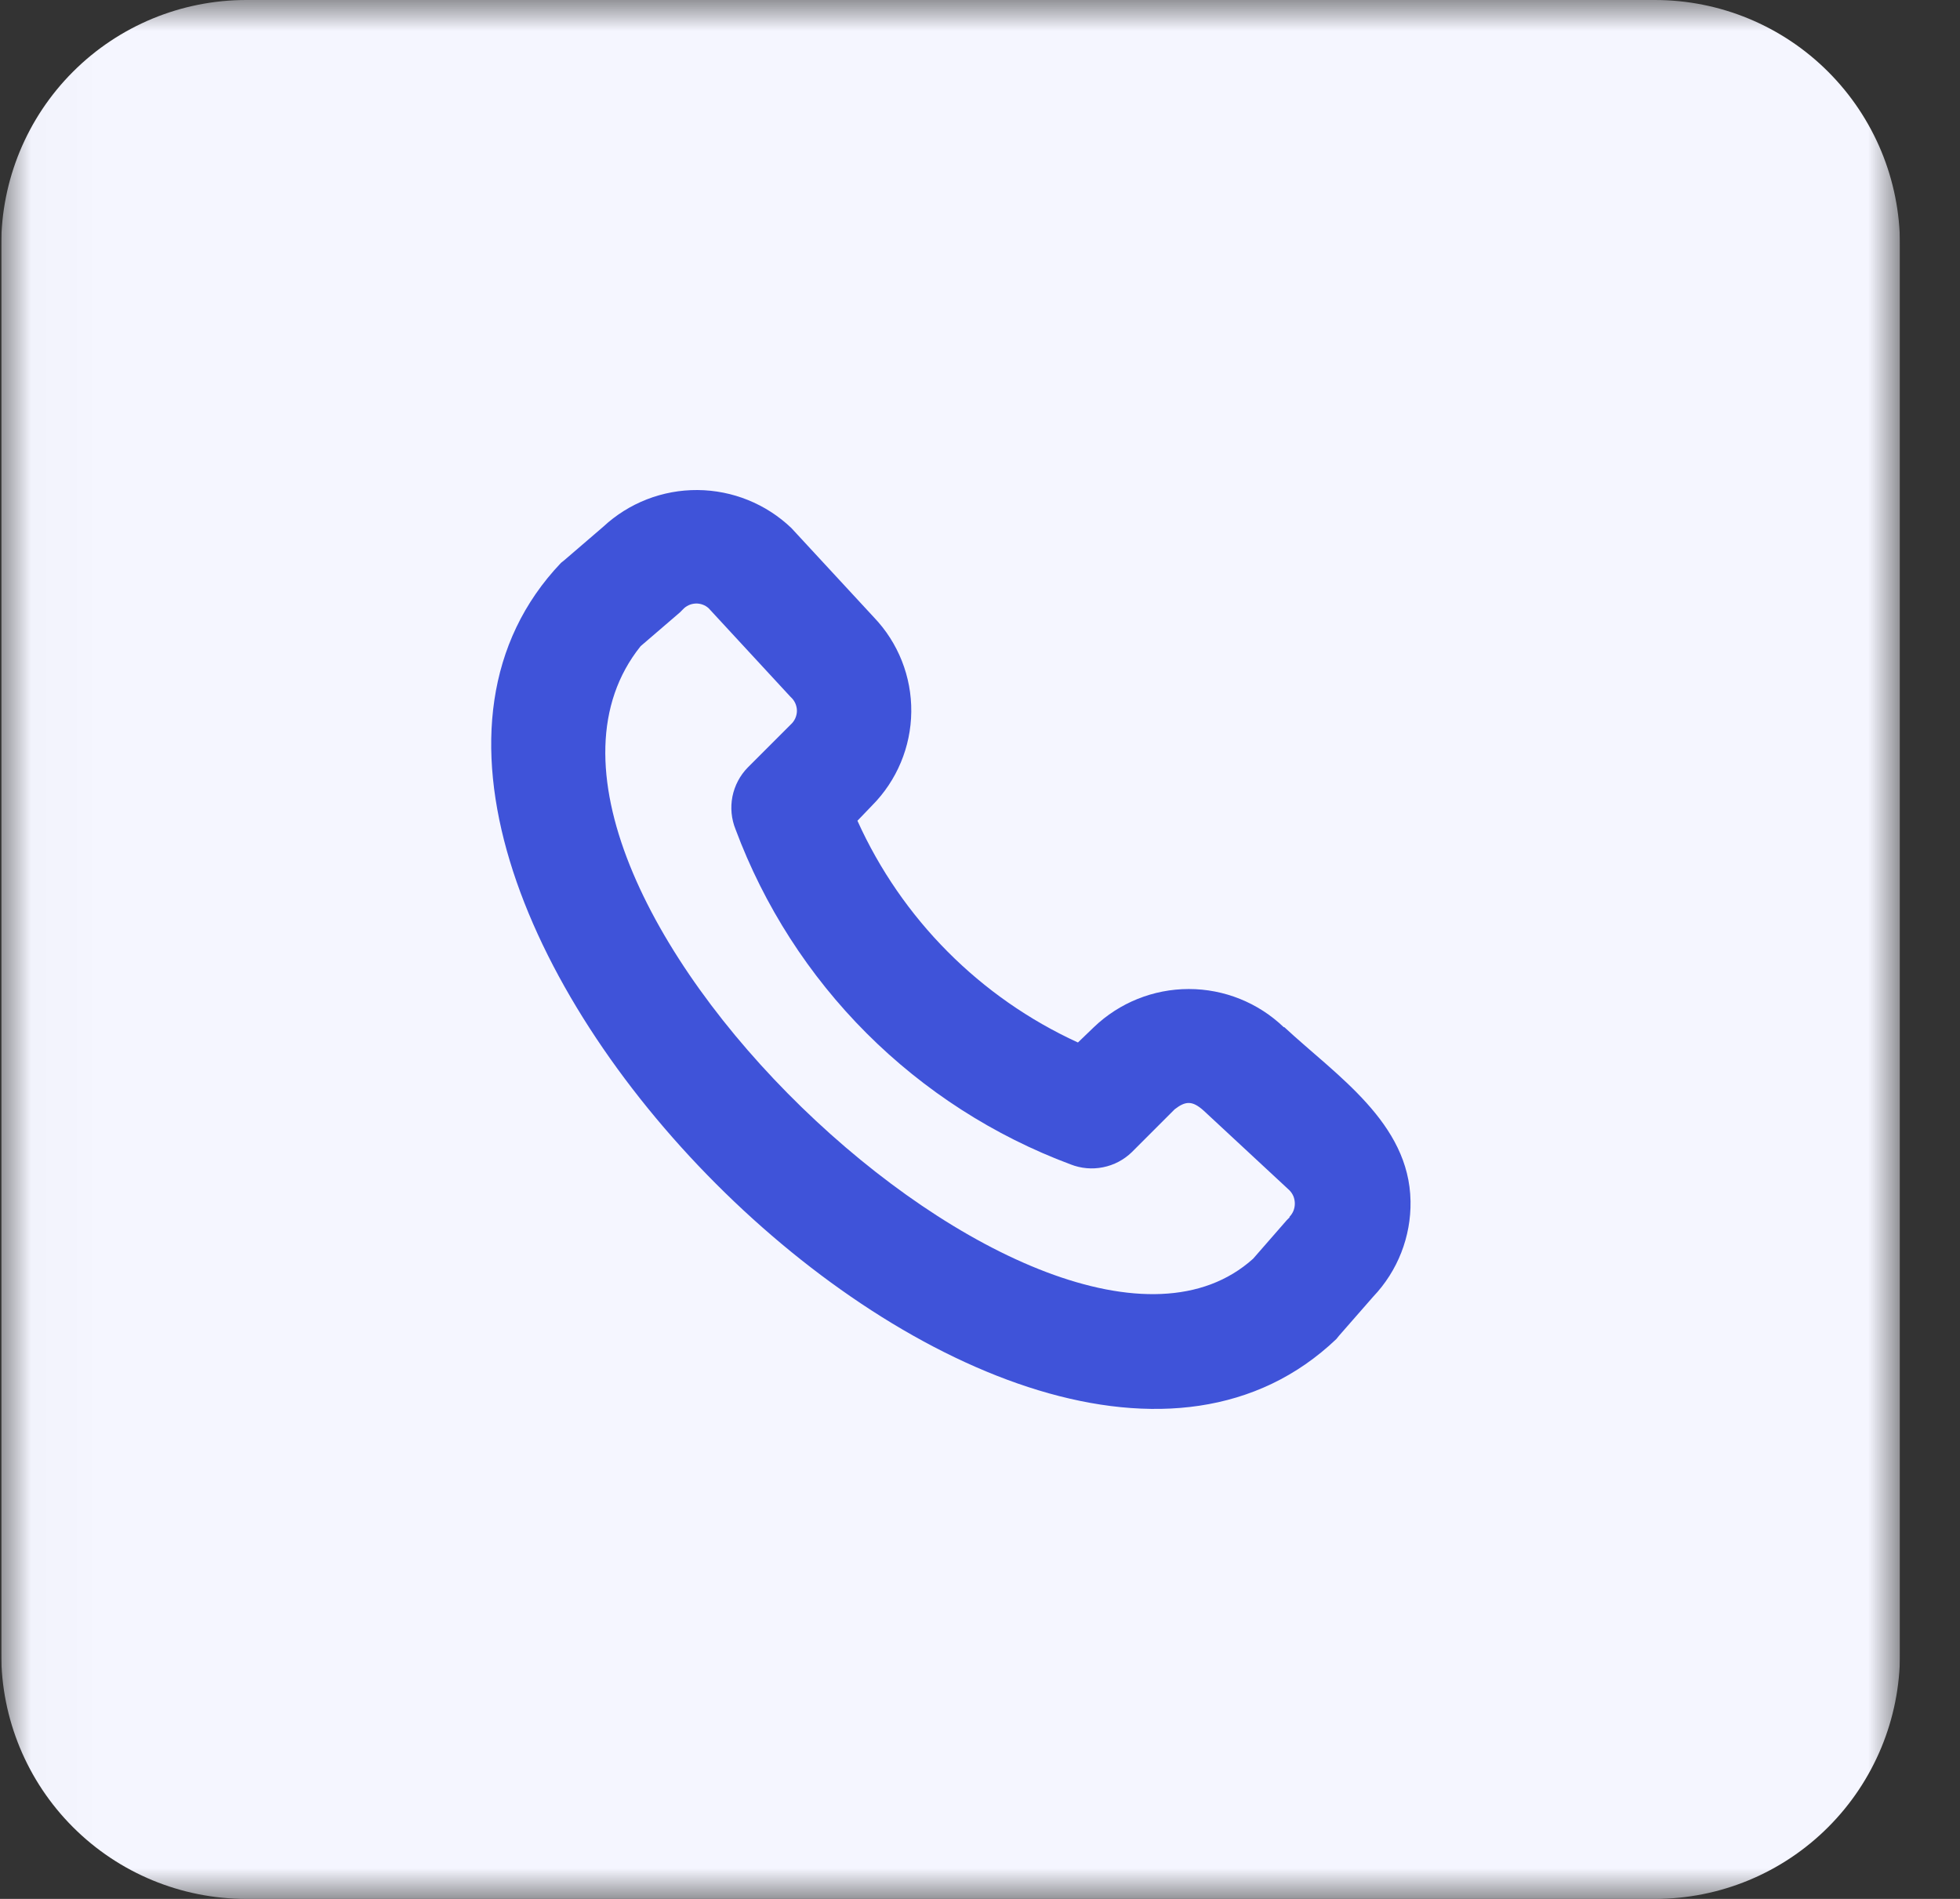 <svg width="32" height="31" viewBox="0 0 32 31" fill="none" xmlns="http://www.w3.org/2000/svg">
<rect x="0" y="0" width="32" height="31" fill="#333333" stroke="none"/>
<g clip-path="url(#clip0_2047_943)">
<g clip-path="url(#clip1_2047_943)">
<g clip-path="url(#clip2_2047_943)">
<mask id="mask0_2047_943" style="mask-type:luminance" maskUnits="userSpaceOnUse" x="0" y="0" width="32" height="31">
<path d="M0.02 0H31.02V31H0.02V0Z" fill="white"/>
</mask>
<g mask="url(#mask0_2047_943)">
<path d="M27.02 0H4.02C2.959 0 1.941 0.421 1.191 1.172C0.441 1.922 0.02 2.939 0.02 4L0.02 27C0.02 28.061 0.441 29.078 1.191 29.828C1.941 30.579 2.959 31 4.02 31H27.02C28.08 31 29.098 30.579 29.848 29.828C30.598 29.078 31.02 28.061 31.02 27V4C31.02 2.939 30.598 1.922 29.848 1.172C29.098 0.421 28.08 0 27.02 0Z" fill="#F5F6FF"/>
<path d="M20.959 16.769C20.542 16.369 19.987 16.146 19.409 16.146C18.831 16.146 18.276 16.369 17.859 16.769L17.599 17.019C16.001 16.287 14.722 15.001 13.999 13.399L14.239 13.149C14.643 12.742 14.872 12.193 14.878 11.62C14.884 11.046 14.665 10.493 14.269 10.079L12.919 8.619C12.506 8.225 11.958 8.004 11.388 8C10.817 7.996 10.267 8.21 9.849 8.599L9.209 9.149L9.159 9.189C4.219 14.379 16.629 26.809 21.819 21.859L21.859 21.809L22.419 21.169C22.819 20.749 23.039 20.189 23.029 19.609C23.009 18.329 21.819 17.559 20.969 16.769H20.959ZM21.059 19.869L21.009 19.919L20.459 20.549C17.169 23.509 7.429 14.329 10.459 10.549L11.099 9.999L11.149 9.949C11.202 9.891 11.276 9.857 11.355 9.853C11.433 9.849 11.51 9.876 11.569 9.929L12.909 11.379C12.941 11.407 12.966 11.441 12.984 11.48C13.001 11.519 13.011 11.561 13.011 11.604C13.011 11.646 13.001 11.688 12.984 11.727C12.966 11.766 12.941 11.8 12.909 11.829L12.209 12.529C12.081 12.659 11.994 12.825 11.958 13.004C11.923 13.183 11.94 13.369 12.009 13.539C12.475 14.789 13.205 15.925 14.149 16.869C15.093 17.812 16.228 18.542 17.479 19.009C17.647 19.075 17.831 19.092 18.008 19.056C18.186 19.021 18.349 18.935 18.479 18.809L19.179 18.109C19.359 17.969 19.469 17.969 19.649 18.129L21.049 19.429C21.078 19.457 21.101 19.492 21.117 19.529C21.132 19.567 21.14 19.608 21.14 19.649C21.14 19.69 21.132 19.73 21.117 19.768C21.101 19.806 21.078 19.84 21.049 19.869H21.059Z" fill="#3F53D9"/>
</g>
</g>
</g>
</g>
<defs>
<clipPath id="clip0_2047_943">
<rect width="31" height="31" fill="white" transform="translate(0.02)"/>
</clipPath>
<clipPath id="clip1_2047_943">
<rect width="31" height="31" fill="white" transform="translate(0.02)"/>
</clipPath>
<clipPath id="clip2_2047_943">
<rect width="31" height="31" fill="white" transform="translate(0.02)"/>
</clipPath>
</defs>
</svg>
